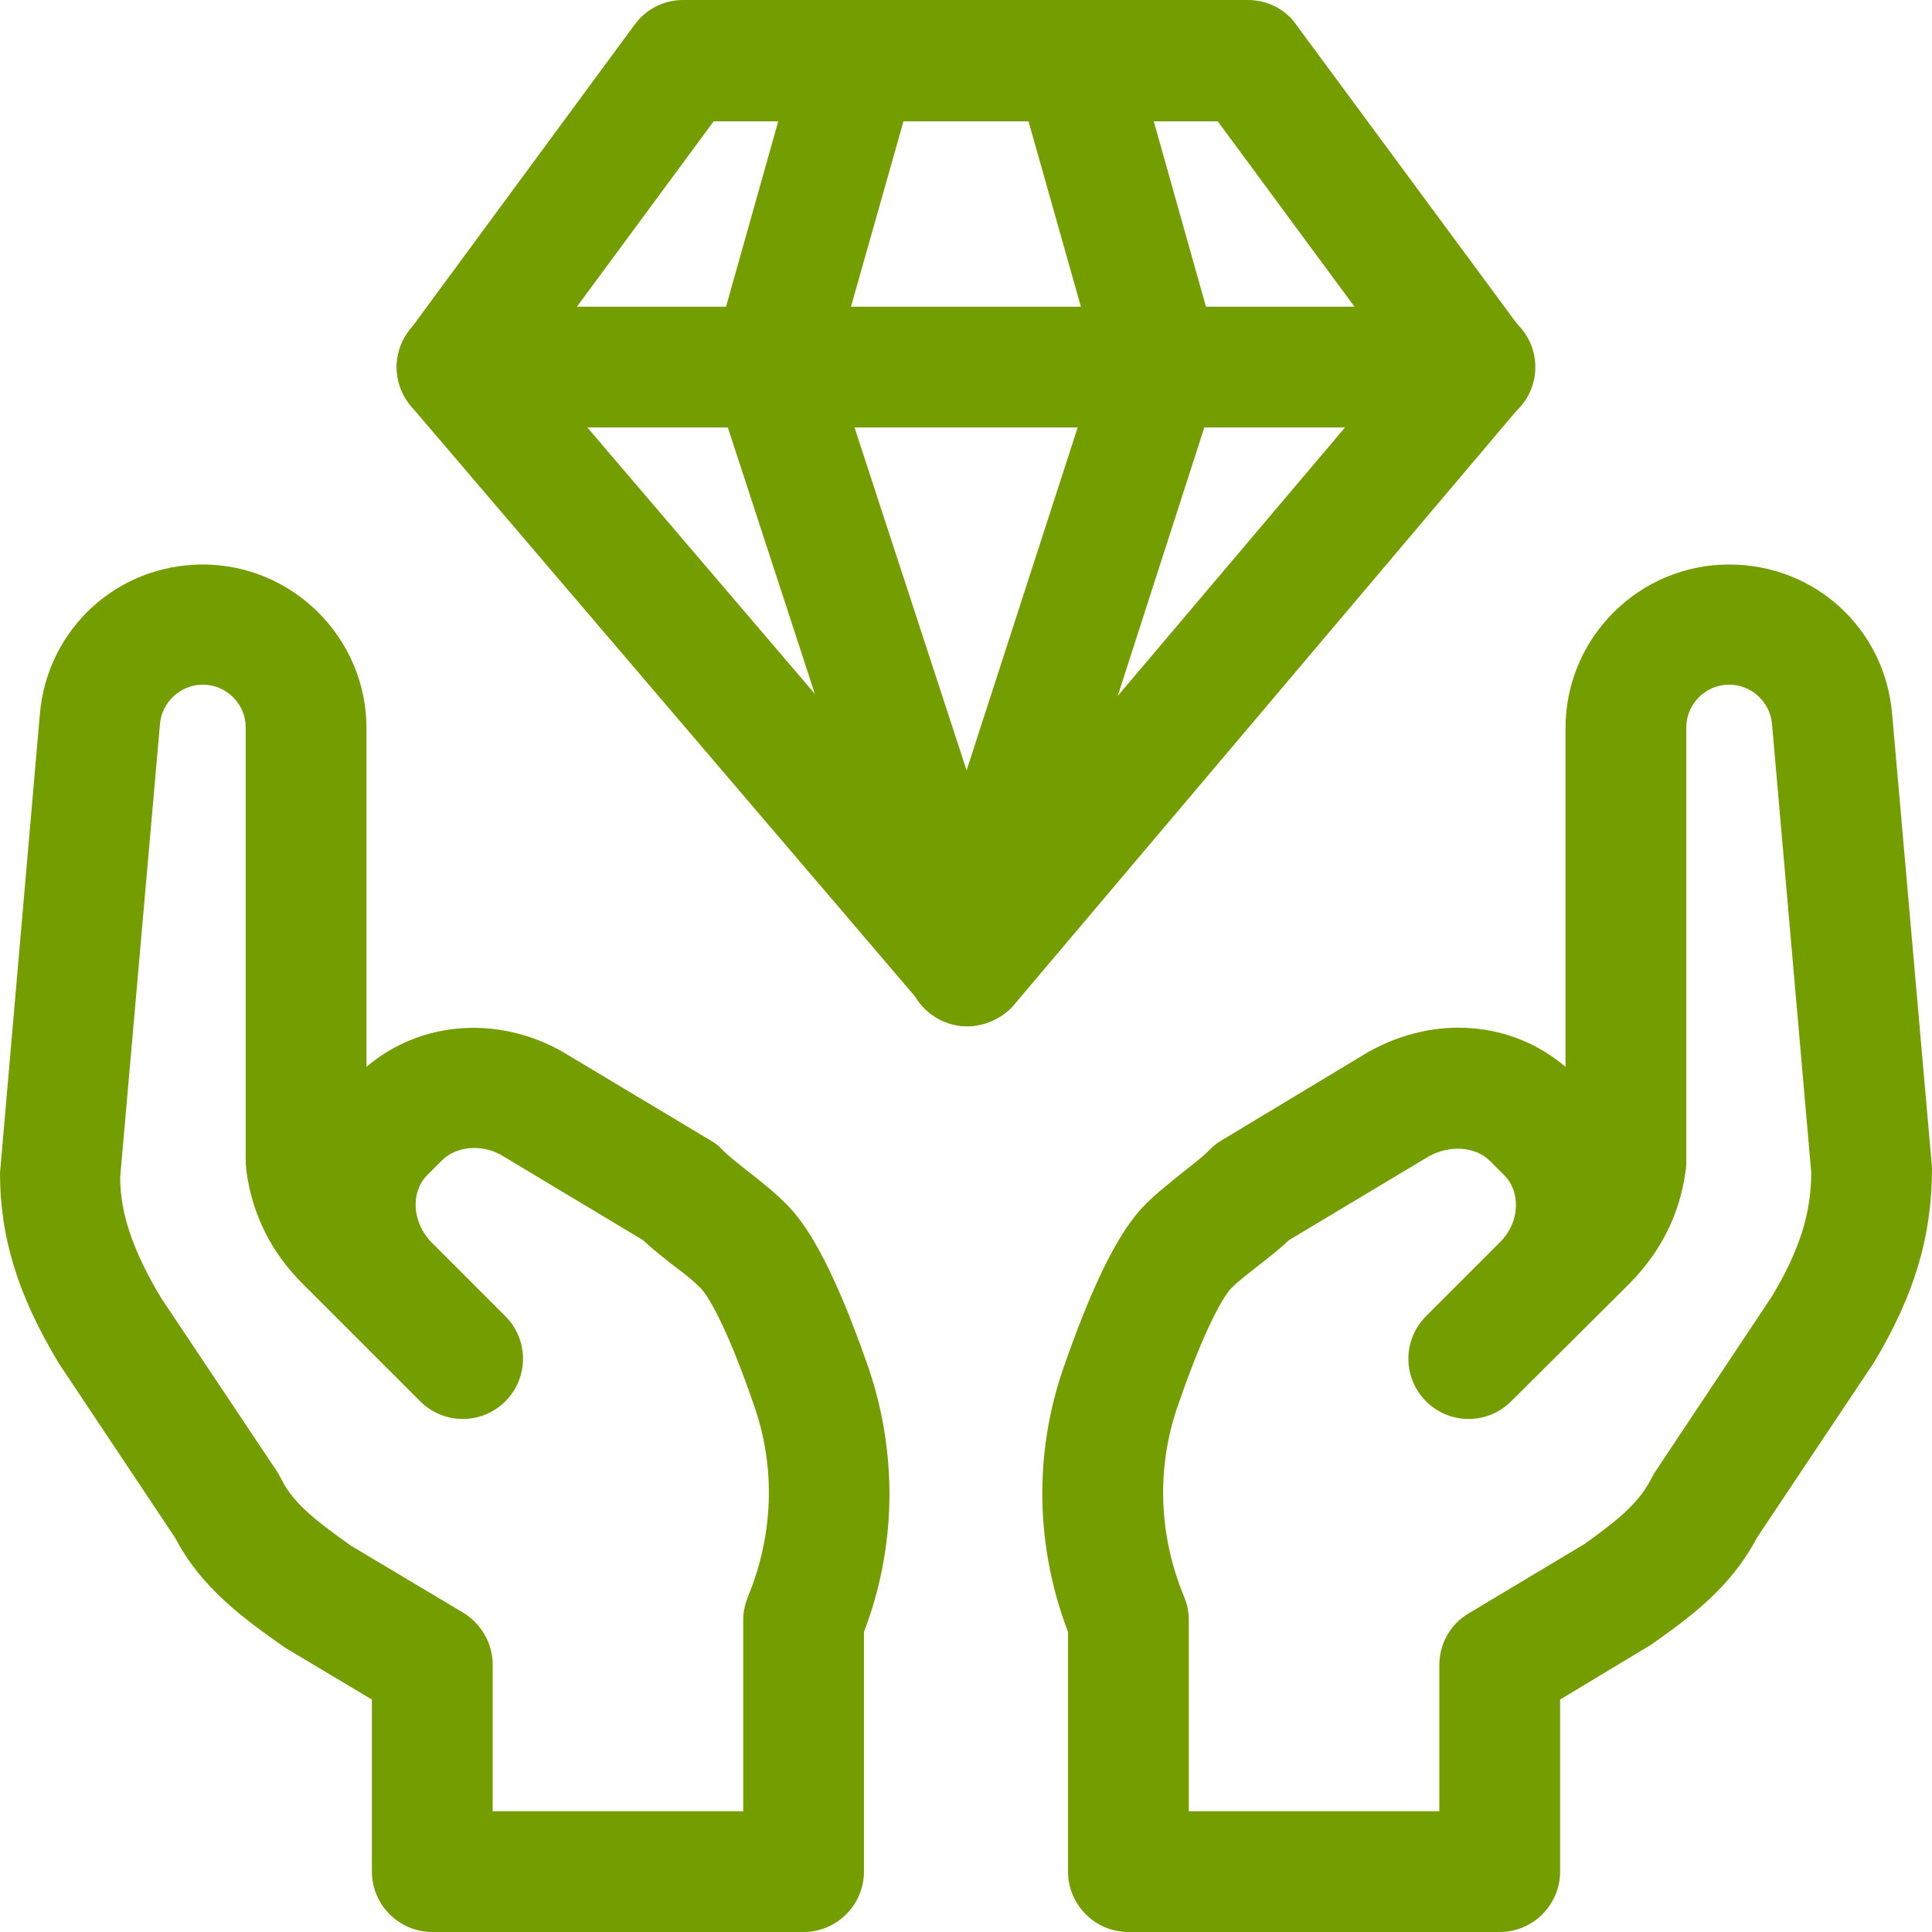 <?xml version="1.0" encoding="UTF-8"?>
<svg id="Layer_1" data-name="Layer 1" xmlns="http://www.w3.org/2000/svg" viewBox="0 0 32 32">
  <defs>
    <style>
      .cls-1 {
        fill: #749e00;
      }
    </style>
  </defs>
  <g>
    <path class="cls-1" d="M24.84,32h-6.15c-.55,0-1-.45-1-1v-3.97c-.54-1.41-.57-2.96-.07-4.39.64-1.84,1.08-2.42,1.36-2.7.19-.19.41-.36.62-.53.15-.12.3-.23.44-.37.06-.06.12-.11.19-.15l2.44-1.47c1.11-.62,2.38-.5,3.26.25v-5.61c0-1.5,1.22-2.71,2.71-2.71,1.42,0,2.58,1.06,2.7,2.48l.66,7.51c0,1.14-.29,2.1-.95,3.21l-1.95,2.92c-.44.84-1.13,1.33-1.75,1.77l-1.51.91v2.85c0,.55-.45,1-1,1ZM19.69,30h4.15v-2.42c0-.35.18-.68.49-.86l1.92-1.15c.44-.32.87-.63,1.09-1.06.02-.04.04-.07.06-.11l1.95-2.93c.45-.75.65-1.37.65-2.05l-.65-7.43c-.03-.36-.34-.65-.71-.65-.39,0-.71.32-.71.71v7.2s0,.09-.01.14c-.1.73-.41,1.34-.93,1.87l-1.96,1.95c-.39.39-1.02.39-1.41,0s-.39-1.02,0-1.41l1.22-1.22c.36-.36.33-.86.08-1.11l-.24-.24c-.24-.24-.66-.27-1.01-.08l-2.32,1.39c-.17.16-.35.3-.53.44-.15.12-.3.23-.43.36-.03.03-.34.37-.88,1.94-.36,1.03-.32,2.15.1,3.16.05.12.08.25.08.39v3.17Z"/>
    <path class="cls-1" d="M13.31,32h-6.15c-.55,0-1-.45-1-1v-2.85l-1.44-.86c-.68-.48-1.38-.98-1.82-1.82l-1.92-2.88c-.69-1.14-.98-2.11-.98-3.16l.66-7.6c.12-1.41,1.28-2.48,2.7-2.48,1.49,0,2.71,1.22,2.71,2.71v5.61c.88-.75,2.15-.86,3.23-.26l2.47,1.48c.07.04.14.09.19.15.13.13.29.25.44.37.22.17.43.34.62.53.28.28.72.86,1.36,2.7.49,1.43.47,2.98-.07,4.39v3.97c0,.55-.45,1-1,1ZM8.16,30h4.15v-3.17c0-.13.03-.26.08-.39.42-1.01.46-2.13.1-3.16-.54-1.57-.85-1.91-.88-1.94-.13-.13-.28-.25-.43-.36-.18-.14-.36-.28-.53-.44l-2.35-1.41c-.32-.18-.74-.15-.98.09l-.25.25c-.25.25-.27.75.08,1.11l1.22,1.22c.39.39.39,1.02,0,1.41s-1.02.39-1.41,0l-1.95-1.95c-.52-.52-.83-1.14-.93-1.87,0-.05-.01-.09-.01-.14v-7.2c0-.39-.32-.71-.71-.71-.37,0-.68.29-.71.65l-.66,7.51c0,.59.21,1.22.68,2l1.93,2.89s.04.07.06.11c.21.43.65.74,1.15,1.1l1.86,1.11c.3.18.49.51.49.86v2.42Z"/>
  </g>
  <path class="cls-1" d="M16.04,17c-.29,0-.57-.13-.76-.35L6.81,6.73c-.3-.35-.32-.87-.04-1.24L10.51.41c.19-.26.49-.41.8-.41h9.36c.32,0,.62.15.8.41l3.75,5.08c.27.37.26.89-.04,1.24l-8.39,9.92c-.19.23-.49.32-.76.35ZM8.84,6.04l7.19,8.42,7.12-8.41-2.98-4.04h-8.35l-2.98,4.04Z"/>
  <path class="cls-1" d="M16.02,17c-.43,0-.82-.28-.95-.69l-3.24-9.92c-.06-.19-.07-.39-.01-.58l1.43-5.08c.12-.43.51-.73.96-.73h3.58c.45,0,.84.3.96.73l1.43,5.08c.05.19.05.39-.01.58l-3.2,9.92c-.13.41-.52.69-.95.69h0ZM13.82,6.06l2.19,6.7,2.17-6.7-1.15-4.07h-2.06l-1.15,4.06Z"/>
  <path class="cls-1" d="M24.43,7.08H7.57c-.55,0-1-.45-1-1s.45-1,1-1h16.86c.55,0,1,.45,1,1s-.45,1-1,1Z"/>
</svg>